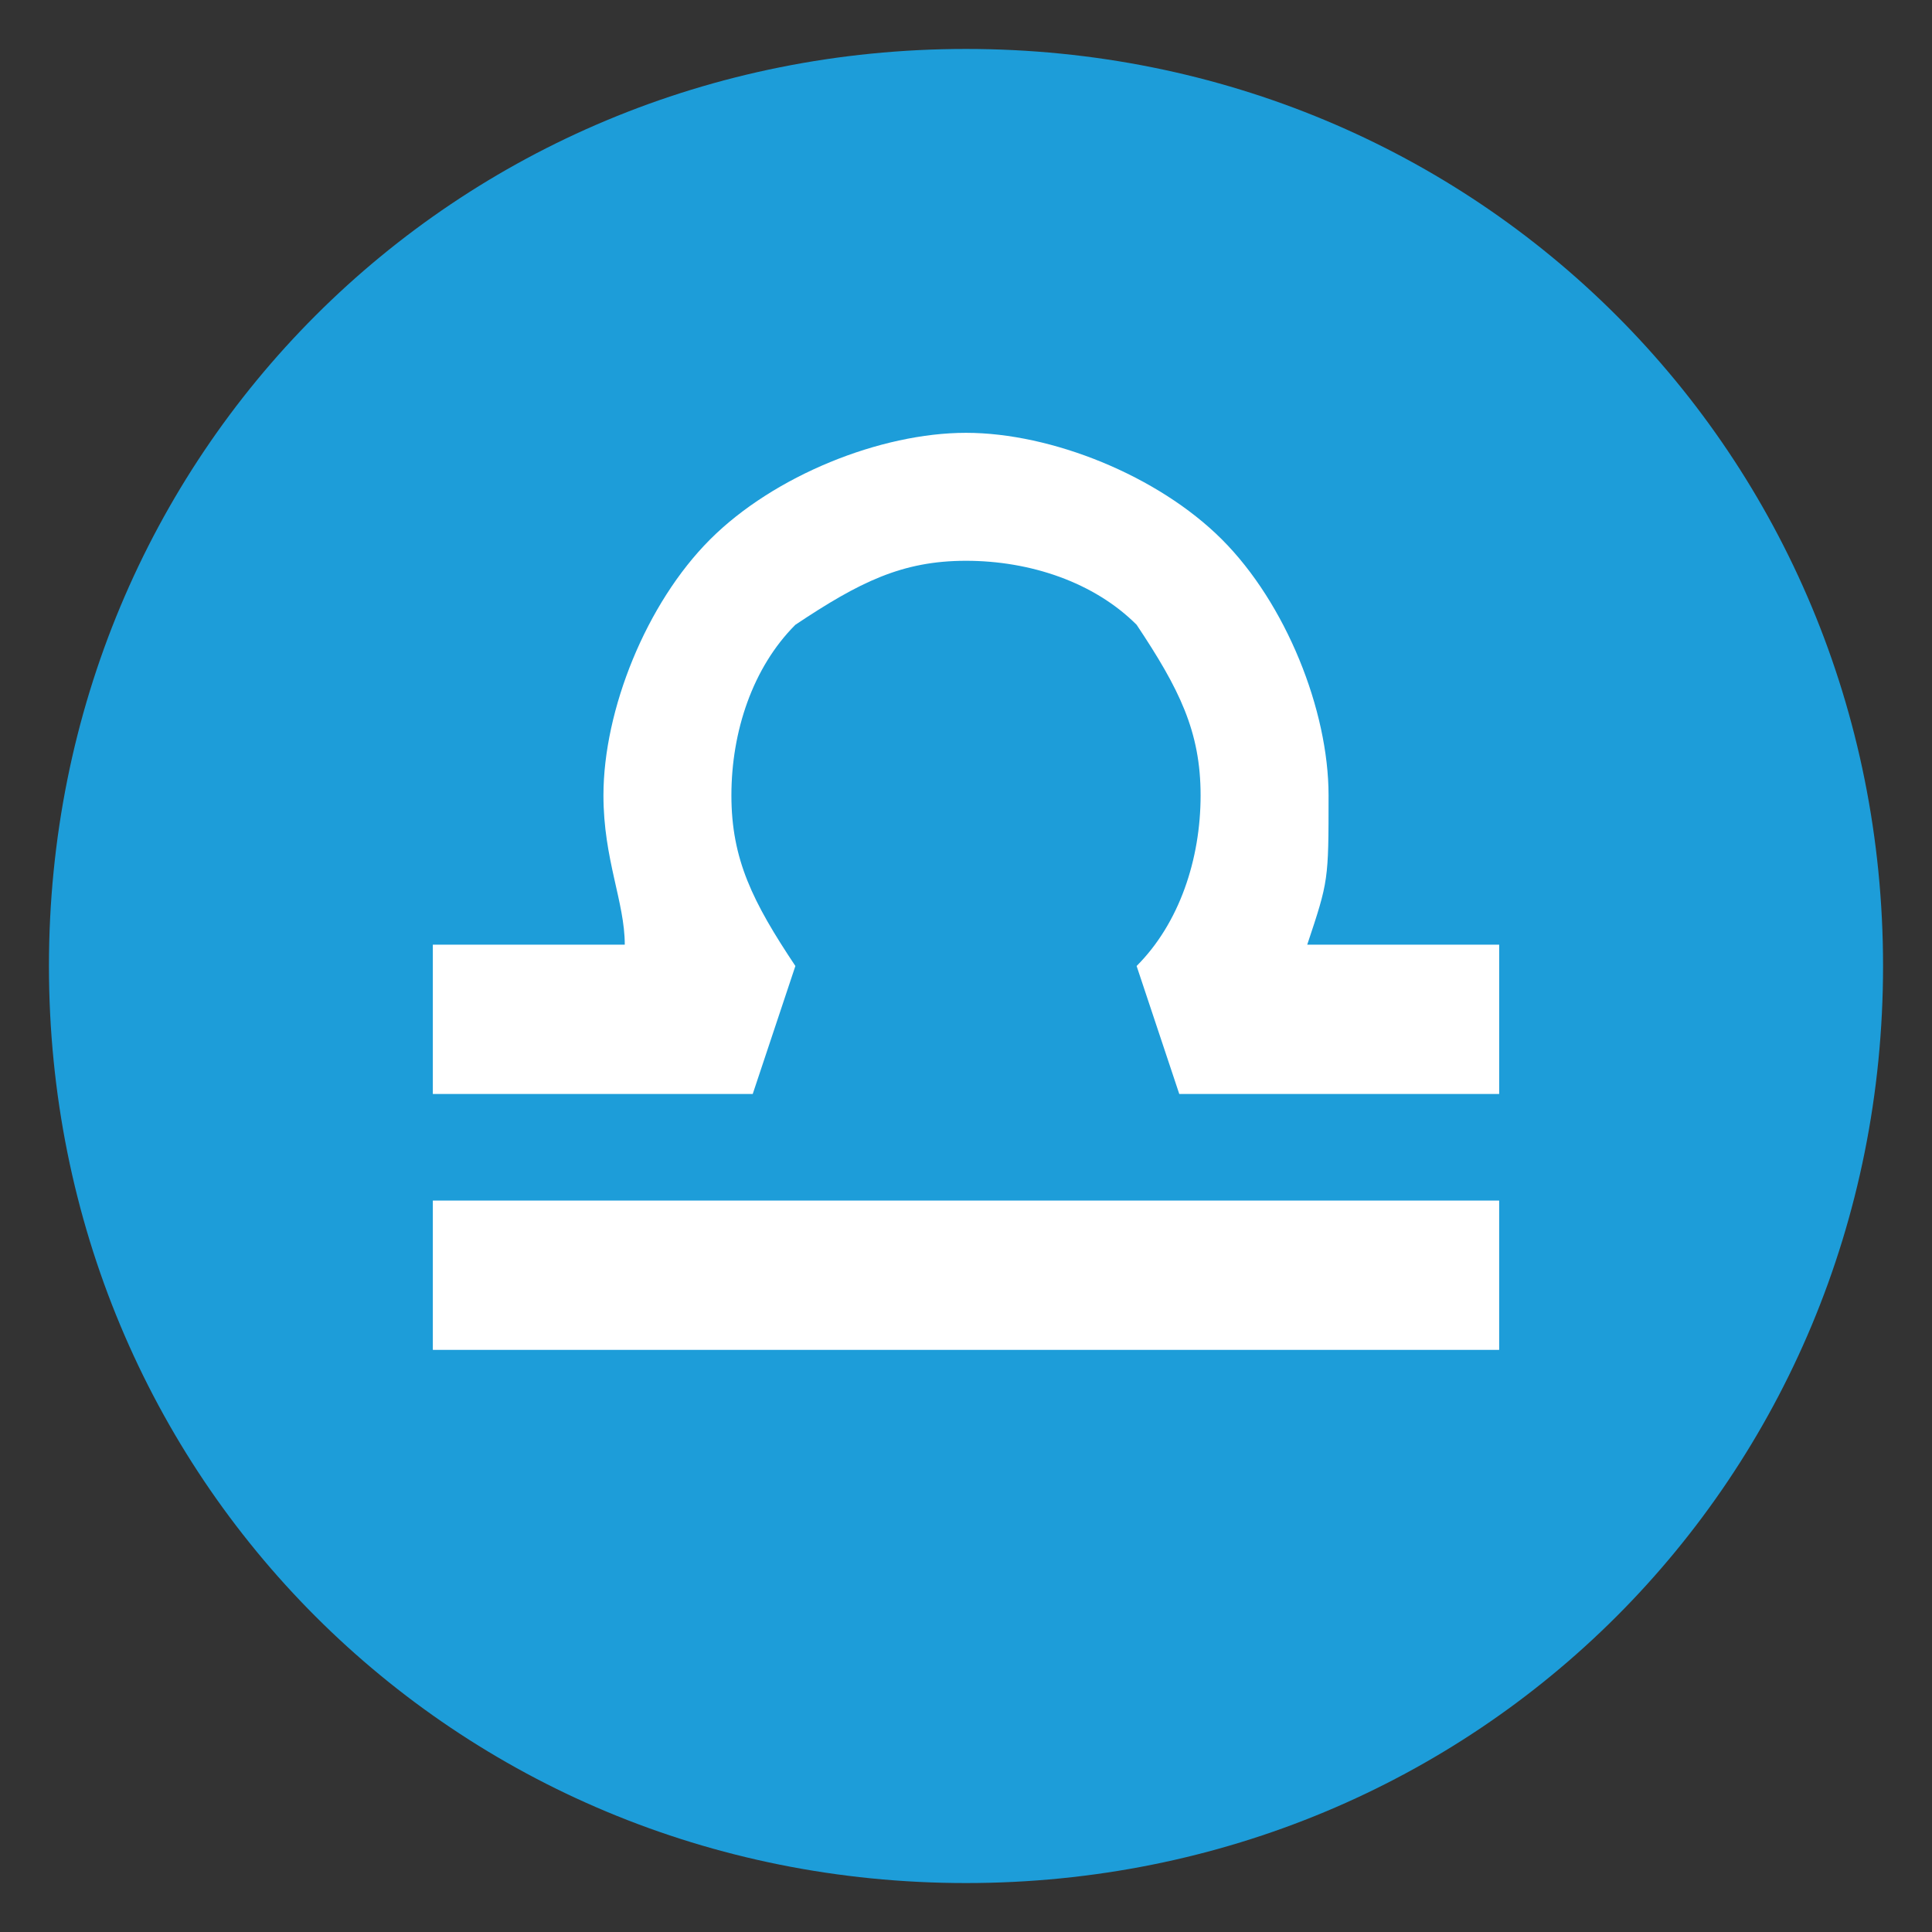 <?xml version="1.0" encoding="UTF-8" standalone="no"?>
<!DOCTYPE svg PUBLIC "-//W3C//DTD SVG 1.1//EN" "http://www.w3.org/Graphics/SVG/1.1/DTD/svg11.dtd">
<svg width="100%" height="100%" viewBox="0 0 512 512" version="1.1" xmlns="http://www.w3.org/2000/svg" xmlns:xlink="http://www.w3.org/1999/xlink" xml:space="preserve" xmlns:serif="http://www.serif.com/" style="fill-rule:evenodd;clip-rule:evenodd;stroke-linejoin:round;stroke-miterlimit:2;">
    <rect x="0" y="0" width="512" height="512" fill="#333333" stroke="none"/>
    <ellipse cx="256" cy="256" rx="183.407" ry="176.707" style="fill:#fff;"/>
    <path d="M397.296,289.911l-84.778,0l-11.303,-33.911c11.303,-11.304 16.955,-28.259 16.955,-45.215c0,-16.955 -5.652,-28.259 -16.955,-45.214c-11.304,-11.304 -28.259,-16.956 -45.215,-16.956c-16.956,0 -28.259,5.652 -45.215,16.956c-11.303,11.303 -16.955,28.259 -16.955,45.214c0,16.956 5.652,28.259 16.955,45.215l-11.303,33.911l-84.778,0l0,-39.563l50.867,0c0,-11.304 -5.652,-22.607 -5.652,-39.563c0,-22.607 11.303,-50.866 28.259,-67.822c16.955,-16.955 45.215,-28.259 67.822,-28.259c22.607,0 50.867,11.304 67.822,28.259c16.956,16.956 28.259,45.215 28.259,67.822c0,22.608 0,22.608 -5.652,39.563l50.867,0l0,39.563Zm-0,67.822l-282.592,0l-0,-39.563l282.592,0l-0,39.563Zm-141.296,-344.762c-135.644,0 -243.029,107.385 -243.029,243.029c-0,135.644 107.385,243.029 243.029,243.029c135.644,0 243.029,-107.385 243.029,-243.029c-0,-135.644 -107.385,-243.029 -243.029,-243.029" style="fill:#1d9dd9;fill-rule:nonzero;"/>
</svg>
